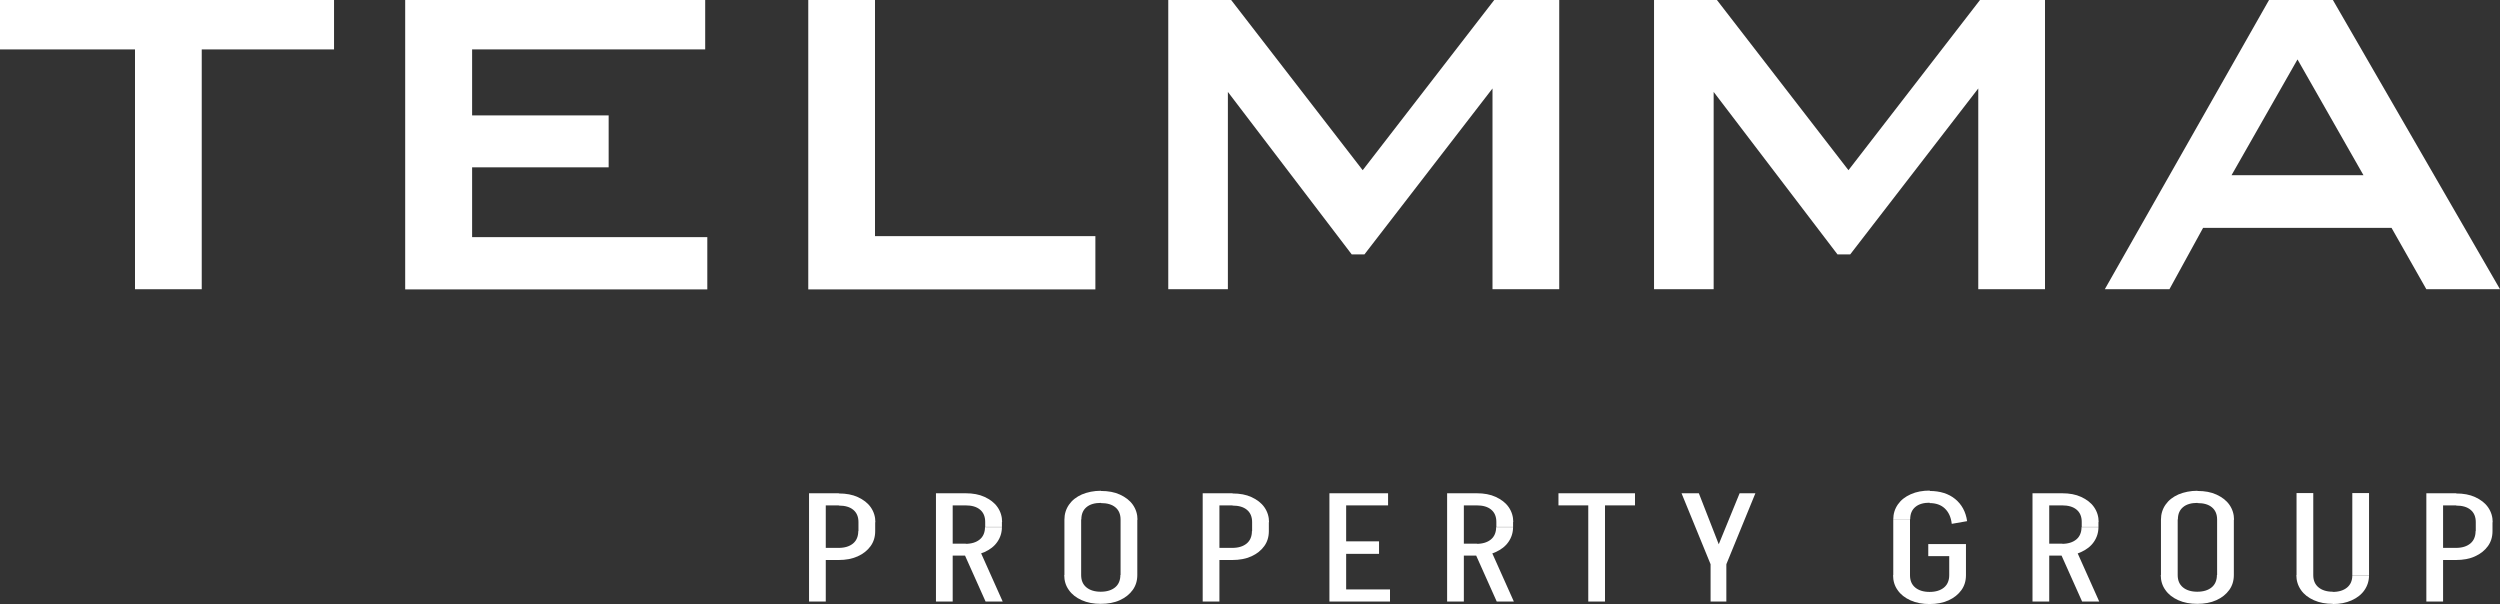 <svg xmlns="http://www.w3.org/2000/svg" id="Calque_2" data-name="Calque 2" viewBox="0 0 130 31.41"><rect x="0" y="0" width="130" height="31.41" fill="#333333" stroke="none"/><defs><style>      .cls-1 {        fill: #fff;      }    </style></defs><g id="Home_Page" data-name="Home Page"><g id="Telmma_Blanc" data-name="Telmma Blanc"><g><path class="cls-1" d="m10.49,15.04h-3.47V2.57H0V0h17.37v2.57h-6.88v12.48Z"></path><path class="cls-1" d="m21.07,0h15.6v2.57h-12.12v3.43h7.1v2.7h-7.1v3.63h12.23v2.72h-15.71V0Z"></path><path class="cls-1" d="m42.03,0h3.47v12.28h11.46v2.77h-14.93V0Z"></path><path class="cls-1" d="m60.75,0h3.27l6.84,8.85,6.84-8.85h3.38v15.04h-3.47V4.6l-6.66,8.63h-.66l-6.44-8.45v10.26h-3.1V0Z"></path><path class="cls-1" d="m86.01,0h3.27l6.84,8.85,6.84-8.85h3.38v15.04h-3.47V4.6l-6.66,8.63h-.66l-6.44-8.45v10.26h-3.1V0Z"></path><path class="cls-1" d="m112.81,15.04h-3.36L117.99,0h3.32l8.69,15.04h-3.83l-1.81-3.19h-9.8l-1.75,3.19Zm3.23-5.93h6.86l-3.43-6.02-3.43,6.02Z"></path></g><g><path class="cls-1" d="m42.07,31.28v-5.63h.87v5.63h-.87Zm.57-5v-.63h.98v.63h-.98Zm0,2.84v-.63h.98v.63h-.98Zm2.87-1.97h-.87c0-.28-.09-.49-.27-.64s-.43-.22-.75-.22v-.63c.38,0,.71.06.99.19s.51.3.67.53c.16.23.24.49.24.78Zm0,.47c0,.3-.08.56-.24.78-.16.22-.38.4-.67.53s-.62.19-.99.19v-.63c.32,0,.57-.08.75-.23s.27-.37.27-.64h.87Zm-.87,0v-.48h.87v.48h-.87Z"></path><path class="cls-1" d="m48.67,31.28v-5.63h.87v5.63h-.87Zm.57-5v-.63h.98v.63h-.98Zm0,2.61v-.62h.98v.62h-.98Zm2.01,2.39l-1.23-2.75h.89l1.23,2.75h-.89Zm.85-4.14h-.87c0-.28-.09-.49-.27-.64s-.43-.22-.75-.22v-.63c.38,0,.71.06.99.19s.51.3.67.53c.16.23.24.49.24.78Zm0,.26c0,.29-.08.55-.24.78-.16.23-.38.4-.67.53s-.62.19-.99.19v-.62c.32,0,.57-.08.75-.23s.27-.37.27-.64h.87Zm-.87,0v-.27h.87v.27h-.87Z"></path><path class="cls-1" d="m55.35,27.02c0-.29.08-.55.24-.78.16-.23.38-.4.67-.53.29-.12.62-.19.99-.19v.63c-.32,0-.57.07-.75.22-.18.15-.27.36-.27.64h-.87Zm0,2.88v-2.89h.87v2.89h-.87Zm0,0h.87c0,.28.09.49.27.64s.43.23.75.23v.63c-.37,0-.7-.06-.99-.19-.29-.13-.51-.3-.67-.53-.16-.22-.24-.48-.24-.78Zm3.79-2.88h-.87c0-.28-.09-.49-.27-.64-.18-.15-.43-.22-.75-.22v-.63c.38,0,.71.06.99.19.28.13.51.3.67.53.16.23.24.49.24.78Zm0,2.88c0,.3-.08.56-.24.78-.16.22-.38.4-.67.53-.28.13-.62.19-.99.19v-.63c.32,0,.57-.08.75-.23s.27-.37.27-.64h.87Zm-.87,0v-2.89h.87v2.89h-.87Z"></path><path class="cls-1" d="m62.54,31.28v-5.63h.87v5.63h-.87Zm.57-5v-.63h.98v.63h-.98Zm0,2.84v-.63h.98v.63h-.98Zm2.87-1.97h-.87c0-.28-.09-.49-.27-.64-.18-.15-.43-.22-.75-.22v-.63c.38,0,.71.06.99.19s.51.3.67.53c.16.23.24.49.24.78Zm0,.47c0,.3-.08.56-.24.78-.16.22-.38.4-.67.53s-.62.19-.99.19v-.63c.32,0,.57-.08.75-.23.18-.15.27-.37.27-.64h.87Zm-.87,0v-.48h.87v.48h-.87Z"></path><path class="cls-1" d="m69.13,25.65h.87v5.63h-.87v-5.63Zm.49,5.63v-.63h2.66v.63h-2.66Zm.1-5.63h2.46v.63h-2.46v-.63Zm.05,3.15v-.65h1.94v.65h-1.94Z"></path><path class="cls-1" d="m75.25,31.28v-5.63h.87v5.63h-.87Zm.57-5v-.63h.98v.63h-.98Zm0,2.61v-.62h.98v.62h-.98Zm2.01,2.39l-1.23-2.75h.89l1.23,2.75h-.89Zm.85-4.14h-.87c0-.28-.09-.49-.27-.64-.18-.15-.43-.22-.75-.22v-.63c.38,0,.71.06.99.19.28.13.51.3.67.53.16.23.24.49.24.78Zm0,.26c0,.29-.08.55-.24.78-.16.23-.38.4-.67.53-.28.13-.62.19-.99.19v-.62c.32,0,.57-.08.75-.23.18-.15.27-.37.27-.64h.87Zm-.87,0v-.27h.87v.27h-.87Z"></path><path class="cls-1" d="m81.04,26.28v-.63h3.98v.63h-3.98Zm1.55,5v-5.63h.87v5.63h-.87Z"></path><path class="cls-1" d="m88.95,29.34l-1.51-3.69h.9l1.44,3.69h-.82Zm0,0l1.51-3.69h.82l-1.51,3.69h-.82Zm0,1.94v-1.94h.82v1.94h-.82Z"></path><path class="cls-1" d="m98.45,27.01c0-.29.08-.55.24-.78.16-.23.38-.4.67-.53.29-.13.62-.19.99-.19v.63c-.32,0-.57.07-.75.22-.18.15-.27.36-.27.64h-.87Zm0,2.9v-2.9h.87v2.9h-.87Zm0,0h.87c0,.28.09.49.27.64.18.15.43.23.75.23v.63c-.37,0-.7-.06-.99-.19-.29-.13-.51-.3-.67-.53-.16-.22-.24-.48-.24-.78Zm1.82-.99v-.63h1.96v.63h-1.96Zm1.22-1.69c-.04-.34-.16-.6-.36-.79-.2-.19-.47-.28-.79-.28v-.63c.54,0,.99.14,1.33.42s.55.66.62,1.15l-.8.14Zm.74,2.68c0,.3-.08.56-.24.78-.16.22-.38.4-.67.53s-.61.19-.98.19v-.63c.32,0,.57-.08.75-.23.18-.15.27-.37.27-.64h.87Zm-.87,0v-1.61h.87v1.61h-.87Z"></path><path class="cls-1" d="m105.69,31.28v-5.63h.87v5.63h-.87Zm.57-5v-.63h.98v.63h-.98Zm0,2.61v-.62h.98v.62h-.98Zm2.01,2.39l-1.23-2.75h.89l1.23,2.75h-.89Zm.85-4.14h-.87c0-.28-.09-.49-.27-.64-.18-.15-.43-.22-.75-.22v-.63c.38,0,.71.06.99.19.28.13.51.3.67.53.16.23.24.49.24.78Zm0,.26c0,.29-.08.55-.24.78-.16.23-.38.4-.67.53-.28.13-.62.19-.99.19v-.62c.32,0,.57-.08.75-.23.18-.15.27-.37.27-.64h.87Zm-.87,0v-.27h.87v.27h-.87Z"></path><path class="cls-1" d="m112.37,27.02c0-.29.08-.55.24-.78.16-.23.38-.4.67-.53.29-.12.62-.19.99-.19v.63c-.32,0-.57.07-.75.22-.18.15-.27.36-.27.64h-.87Zm0,2.88v-2.89h.87v2.89h-.87Zm0,0h.87c0,.28.09.49.27.64.18.15.43.23.75.23v.63c-.37,0-.7-.06-.99-.19s-.51-.3-.67-.53c-.16-.22-.24-.48-.24-.78Zm3.79-2.88h-.87c0-.28-.09-.49-.27-.64-.18-.15-.43-.22-.75-.22v-.63c.38,0,.71.06.99.19.28.13.51.3.67.53.16.23.24.49.24.78Zm0,2.88c0,.3-.08.56-.24.78-.16.22-.38.4-.67.53s-.62.19-.99.19v-.63c.32,0,.57-.08.75-.23.18-.15.27-.37.27-.64h.87Zm-.87,0v-2.89h.87v2.89h-.87Z"></path><path class="cls-1" d="m119.42,29.91v-4.27h.87v4.27h-.87Zm0,0h.87c0,.27.09.48.27.63.18.15.43.23.75.23v.63c-.37,0-.7-.06-.99-.19s-.51-.3-.67-.53c-.16-.23-.24-.49-.24-.78Zm3.77,0c0,.29-.08.55-.24.78-.16.23-.38.4-.67.53s-.61.19-.98.19v-.63c.32,0,.57-.08.75-.23s.27-.36.27-.63h.87Zm-.87,0v-4.27h.87v4.27h-.87Z"></path><path class="cls-1" d="m126.17,31.28v-5.63h.87v5.63h-.87Zm.57-5v-.63h.98v.63h-.98Zm0,2.84v-.63h.98v.63h-.98Zm2.87-1.97h-.87c0-.28-.09-.49-.27-.64-.18-.15-.43-.22-.75-.22v-.63c.38,0,.71.06.99.19.28.13.51.3.67.53.16.23.24.49.24.78Zm0,.47c0,.3-.08.56-.24.78-.16.22-.38.4-.67.53-.28.13-.62.19-.99.19v-.63c.32,0,.57-.08.75-.23.18-.15.27-.37.27-.64h.87Zm-.87,0v-.48h.87v.48h-.87Z"></path></g></g></g></svg>